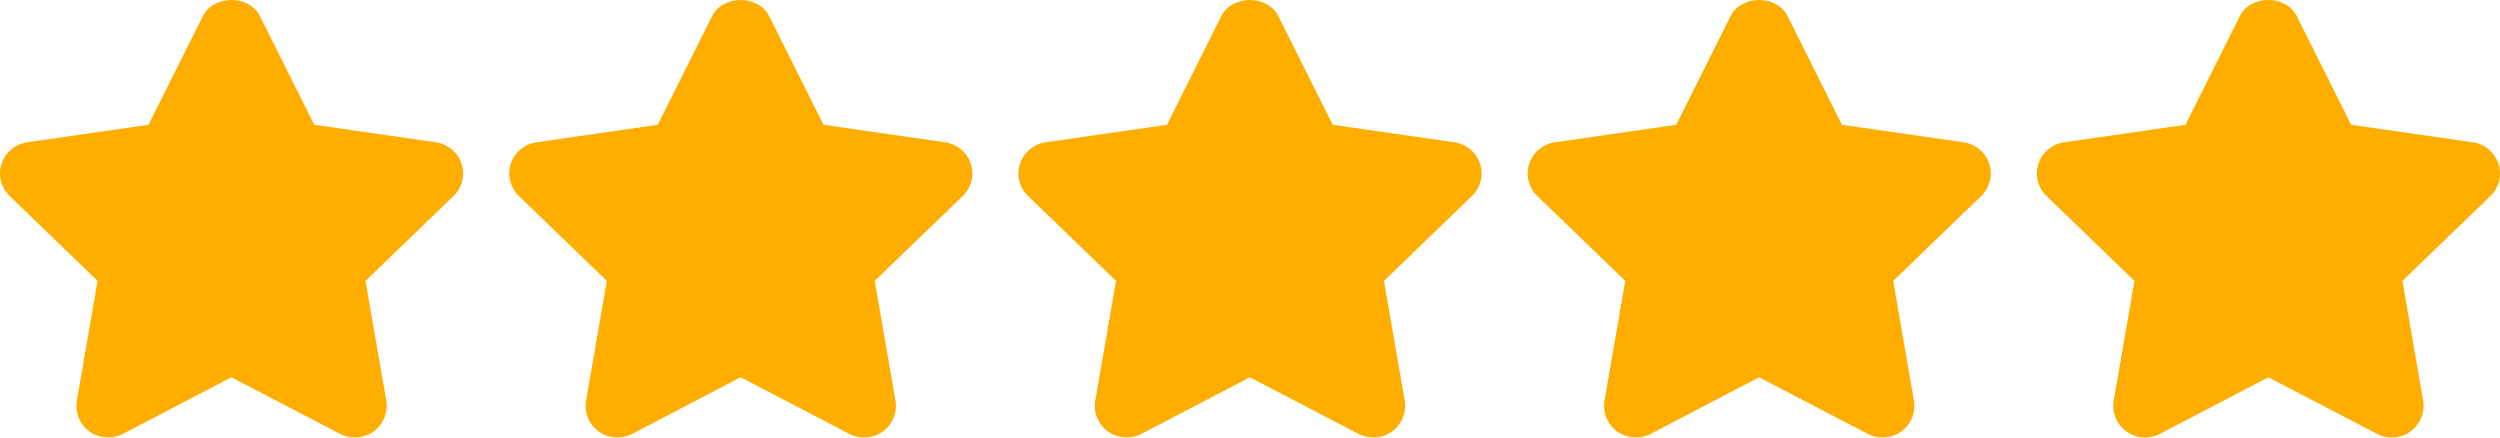 <svg xmlns="http://www.w3.org/2000/svg" width="80" height="14" viewBox="0 0 80 14" fill="none"><path d="M14.77 5.238C14.649 4.873 14.331 4.608 13.947 4.553L10.056 3.993L8.318 0.516C7.974 -0.172 6.836 -0.172 6.492 0.516L4.753 3.993L0.872 4.553C0.489 4.608 0.17 4.874 0.05 5.239C-0.07 5.603 0.03 6.004 0.308 6.272L3.123 8.988L2.459 12.82C2.394 13.198 2.55 13.582 2.864 13.807C3.179 14.032 3.595 14.062 3.937 13.883L7.404 12.073L10.881 13.883C11.03 13.961 11.193 13.999 11.355 13.999C11.566 13.999 11.777 13.934 11.955 13.808C12.268 13.581 12.425 13.199 12.36 12.82L11.697 8.988L14.512 6.272C14.79 6.005 14.89 5.603 14.77 5.238Z" fill="#FFAE00"></path><path d="M31.065 5.238C30.945 4.873 30.626 4.608 30.242 4.553L26.351 3.993L24.613 0.516C24.269 -0.172 23.131 -0.172 22.787 0.516L21.048 3.993L17.167 4.553C16.784 4.608 16.465 4.874 16.345 5.239C16.225 5.603 16.325 6.004 16.603 6.272L19.418 8.988L18.754 12.82C18.689 13.198 18.846 13.583 19.159 13.807C19.473 14.032 19.89 14.062 20.233 13.883L23.7 12.073L27.177 13.883C27.325 13.961 27.488 13.999 27.65 13.999C27.861 13.999 28.072 13.934 28.25 13.808C28.564 13.581 28.72 13.199 28.655 12.82L27.992 8.988L30.807 6.272C31.085 6.005 31.185 5.603 31.065 5.238Z" fill="#FFAE00"></path><path d="M47.36 5.238C47.24 4.873 46.921 4.608 46.537 4.553L42.647 3.993L40.908 0.516C40.564 -0.172 39.426 -0.172 39.082 0.516L37.344 3.993L33.462 4.553C33.079 4.608 32.761 4.874 32.64 5.239C32.52 5.603 32.62 6.004 32.898 6.272L35.713 8.988L35.049 12.82C34.984 13.198 35.141 13.582 35.454 13.807C35.769 14.032 36.186 14.062 36.528 13.883L39.995 12.073L43.471 13.883C43.62 13.961 43.783 13.999 43.945 13.999C44.156 13.999 44.367 13.934 44.545 13.808C44.859 13.581 45.015 13.199 44.95 12.82L44.287 8.988L47.102 6.272C47.38 6.005 47.48 5.603 47.36 5.238Z" fill="#FFAE00"></path><path d="M63.655 5.238C63.535 4.873 63.216 4.608 62.832 4.553L58.942 3.993L57.203 0.516C56.859 -0.172 55.721 -0.172 55.377 0.516L53.639 3.993L49.758 4.553C49.374 4.608 49.056 4.874 48.936 5.239C48.815 5.603 48.915 6.004 49.193 6.272L52.008 8.988L51.344 12.82C51.279 13.198 51.436 13.582 51.749 13.807C52.064 14.032 52.481 14.062 52.823 13.883L56.29 12.073L59.767 13.883C59.915 13.961 60.078 13.999 60.24 13.999C60.451 13.999 60.662 13.934 60.84 13.808C61.154 13.581 61.311 13.199 61.245 12.82L60.583 8.988L63.398 6.272C63.675 6.005 63.775 5.603 63.655 5.238Z" fill="#FFAE00"></path><path d="M79.95 5.238C79.829 4.873 79.511 4.608 79.127 4.553L75.237 3.993L73.498 0.516C73.154 -0.172 72.016 -0.172 71.672 0.516L69.934 3.993L66.053 4.553C65.67 4.608 65.351 4.874 65.231 5.239C65.111 5.603 65.21 6.004 65.488 6.272L68.303 8.988L67.639 12.82C67.574 13.198 67.731 13.582 68.045 13.807C68.222 13.934 68.432 13.999 68.642 13.999C68.805 13.999 68.968 13.961 69.119 13.883L72.586 12.073L76.064 13.883C76.406 14.063 76.822 14.033 77.136 13.806C77.449 13.581 77.606 13.198 77.541 12.82L76.878 8.988L79.693 6.272C79.971 6.005 80.07 5.603 79.95 5.238Z" fill="#FFAE00"></path></svg>